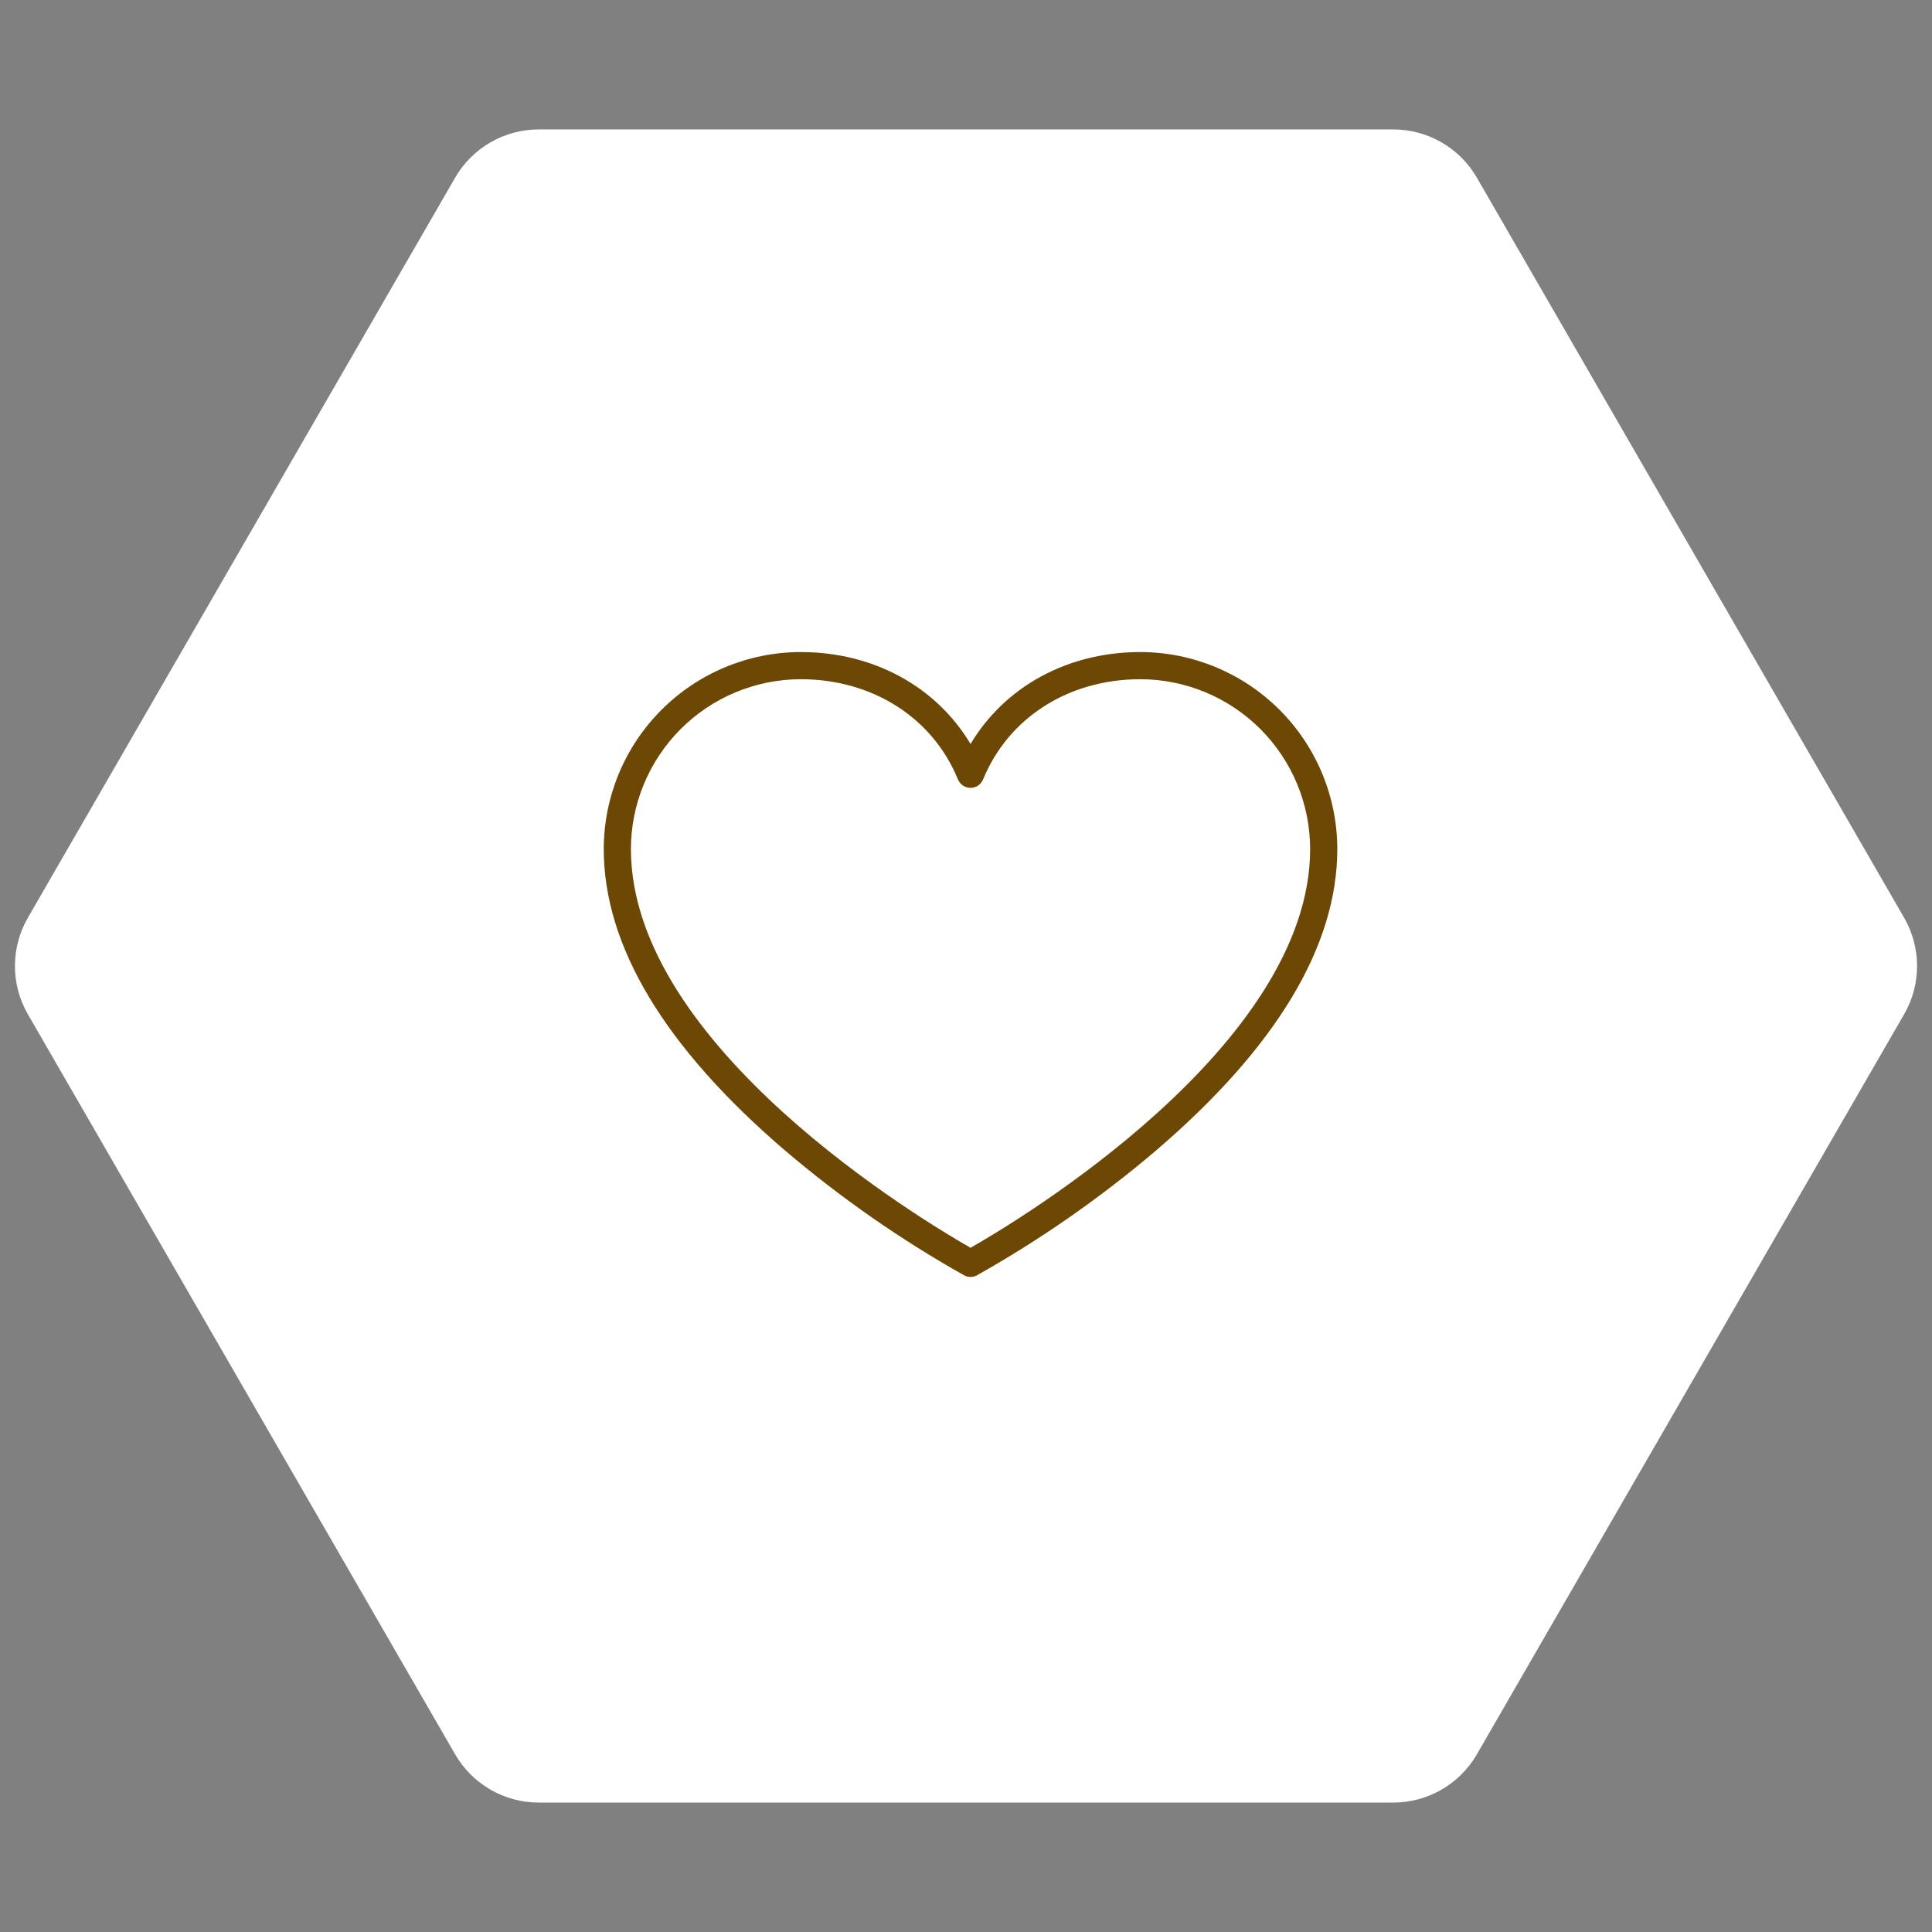 <svg width="80" height="80" viewBox="0 0 80 80" fill="none" xmlns="http://www.w3.org/2000/svg">
<rect x="0" y="0" width="80" height="80" fill="#808080" stroke="none"/>
<path d="M1.155 42C0.44 40.762 0.44 39.238 1.155 38L18.845 7.359C19.56 6.121 20.88 5.359 22.309 5.359L57.691 5.359C59.12 5.359 60.44 6.121 61.155 7.359L78.845 38C79.56 39.238 79.56 40.762 78.845 42L61.155 72.641C60.44 73.879 59.12 74.641 57.691 74.641L22.309 74.641C20.88 74.641 19.56 73.879 18.845 72.641L1.155 42Z" fill="white"/>
<path d="M47.219 27C44.204 27 41.605 28.433 40.188 30.807C38.77 28.433 36.171 27 33.156 27C30.994 27.003 28.921 27.863 27.392 29.392C25.863 30.921 25.003 32.994 25 35.156C25 39.177 27.531 43.379 32.509 47.642C34.808 49.598 37.29 51.328 39.92 52.807C40.002 52.852 40.094 52.875 40.188 52.875C40.281 52.875 40.373 52.852 40.455 52.807C43.085 51.328 45.567 49.598 47.866 47.642C52.844 43.379 55.375 39.177 55.375 35.156C55.372 32.994 54.512 30.921 52.983 29.392C51.454 27.863 49.381 27.003 47.219 27ZM40.188 51.668C38.219 50.543 26.125 43.322 26.125 35.156C26.127 33.292 26.869 31.505 28.187 30.187C29.505 28.869 31.292 28.127 33.156 28.125C36.125 28.125 38.62 29.715 39.667 32.275C39.71 32.378 39.782 32.466 39.874 32.528C39.967 32.59 40.076 32.624 40.188 32.624C40.299 32.624 40.408 32.59 40.501 32.528C40.593 32.466 40.665 32.378 40.708 32.275C41.755 29.715 44.25 28.125 47.219 28.125C49.083 28.127 50.87 28.869 52.188 30.187C53.506 31.505 54.248 33.292 54.25 35.156C54.25 43.312 42.156 50.549 40.188 51.668Z" fill="#6D4805"/>
</svg>
